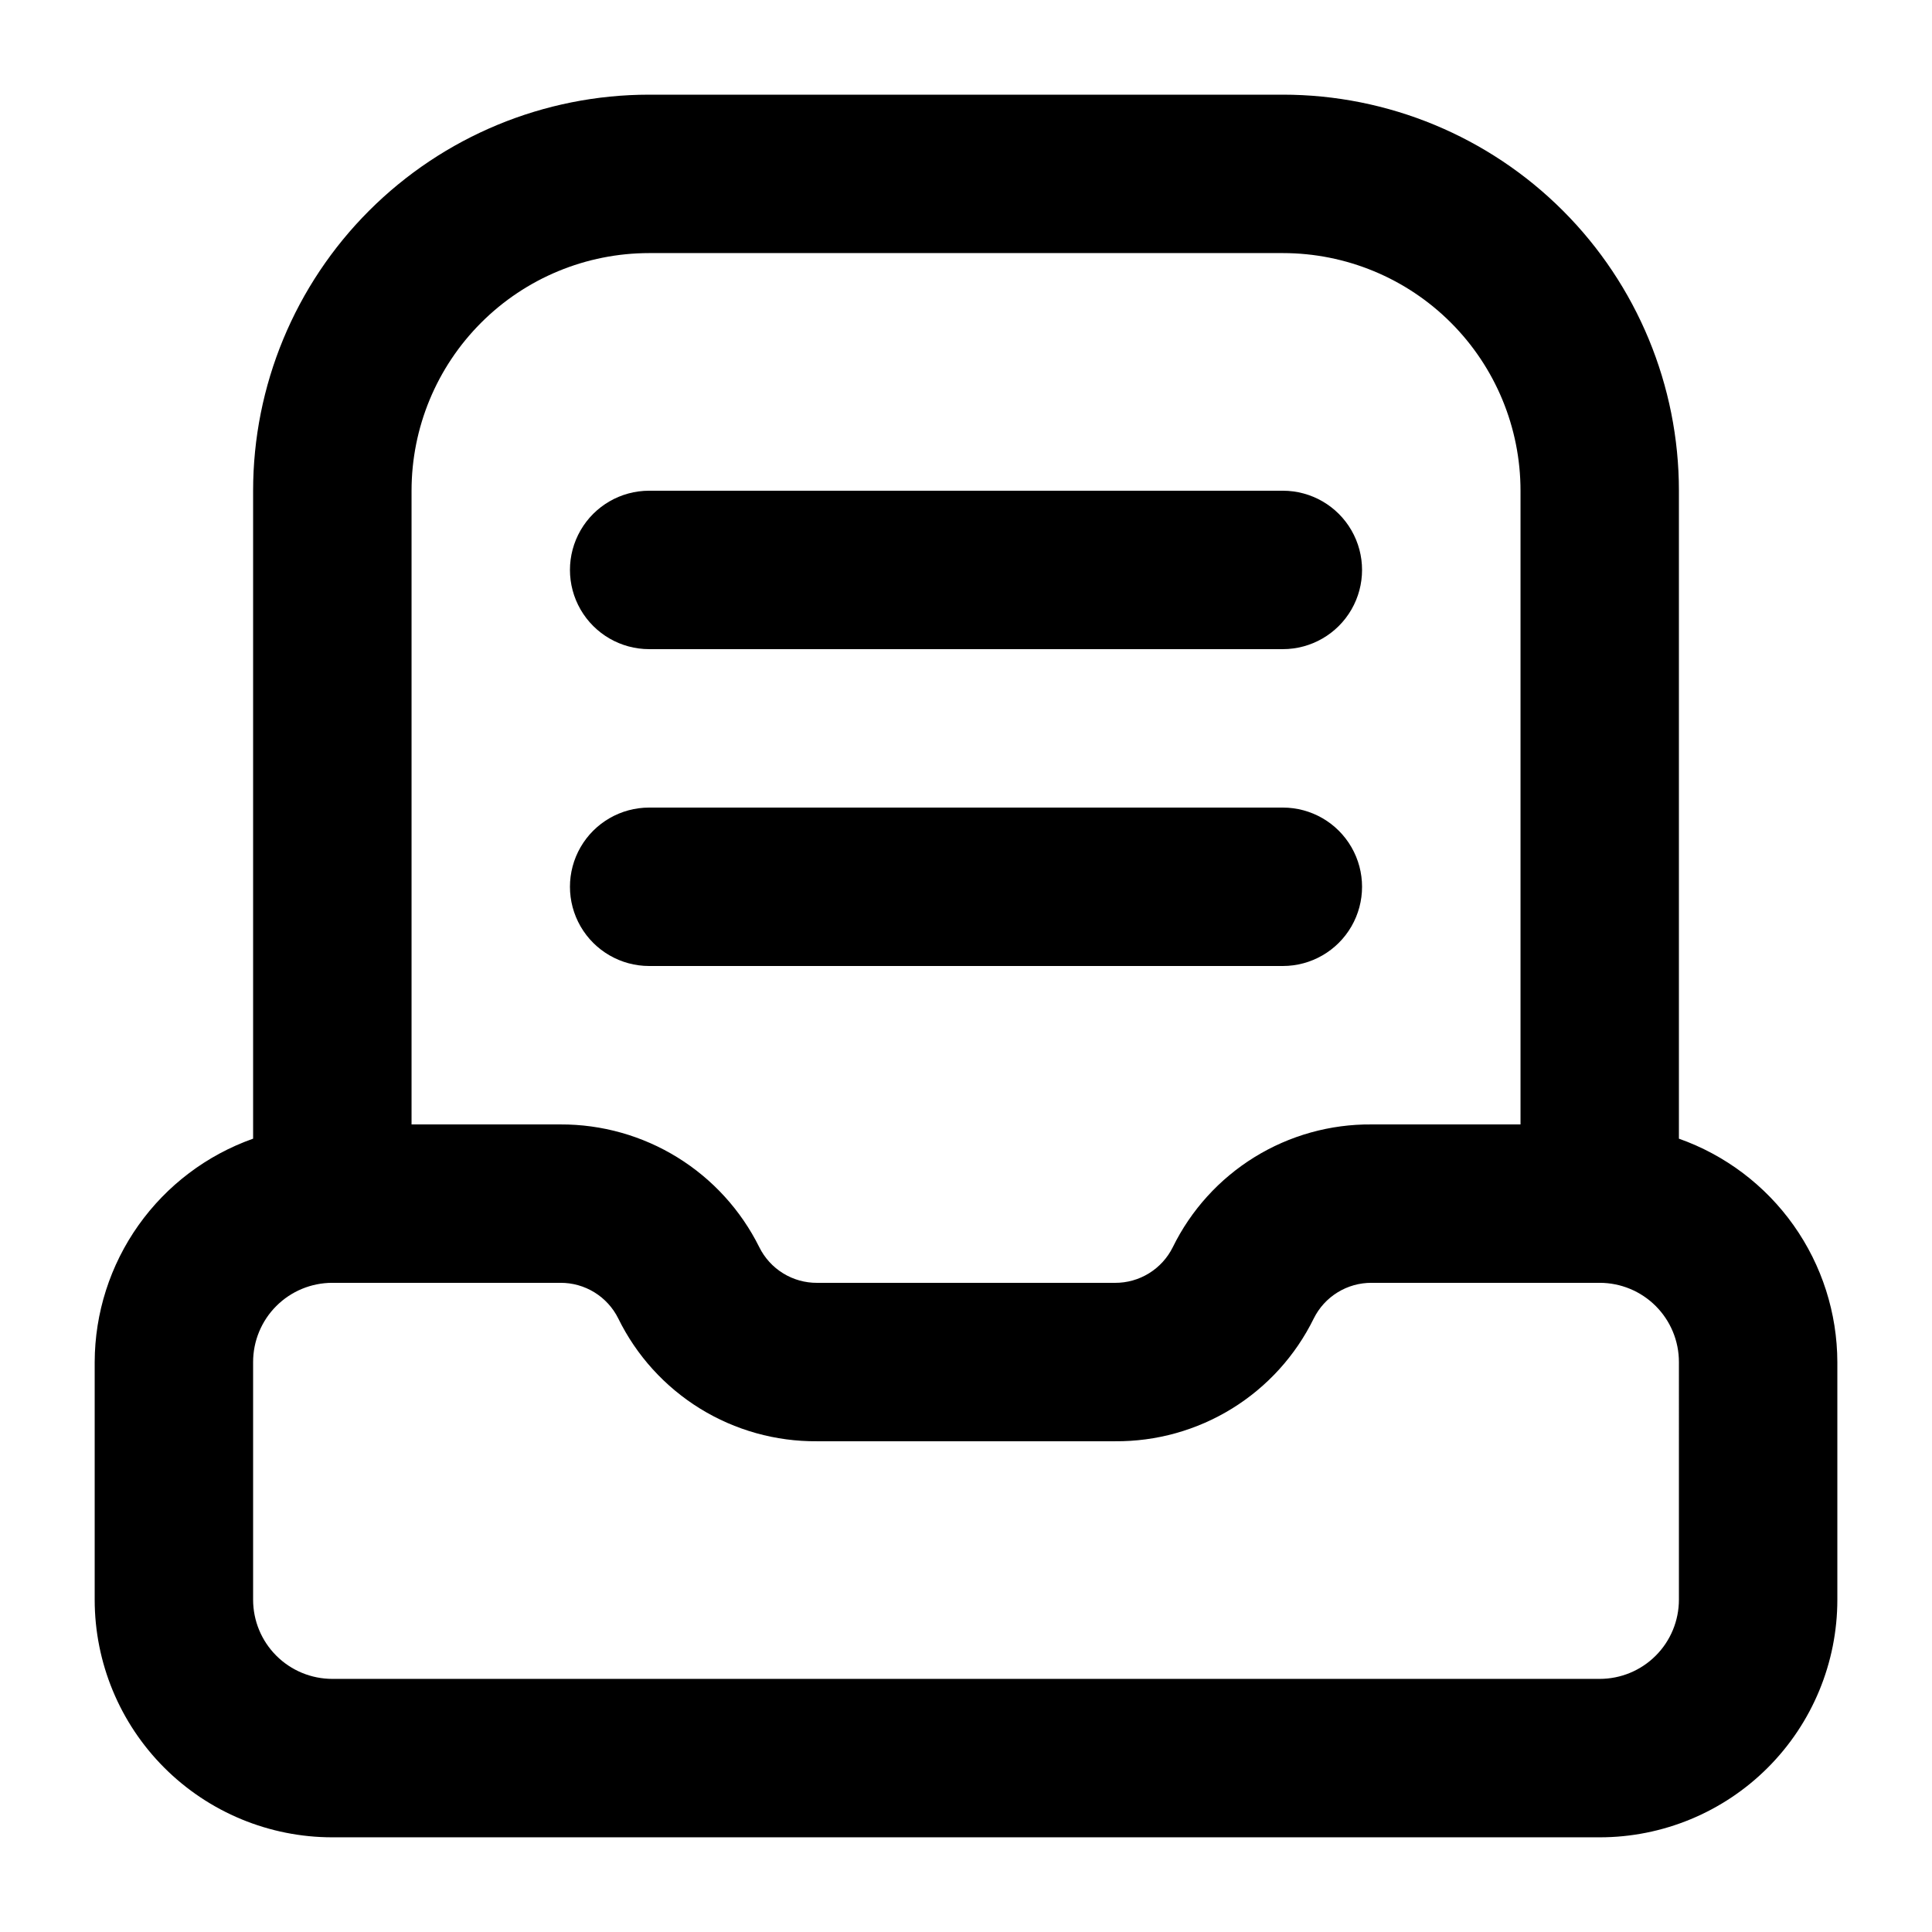 <?xml version="1.0" encoding="UTF-8"?>
<!-- Uploaded to: ICON Repo, www.iconrepo.com, Generator: ICON Repo Mixer Tools -->
<svg fill="#000000" width="800px" height="800px" version="1.1" viewBox="144 144 512 512" xmlns="http://www.w3.org/2000/svg">
 <g>
  <path d="m316.03 400h167.94-0.004c7.5 0 14.434-4.004 18.18-10.496 3.75-6.496 3.75-14.5 0-20.992-3.746-6.496-10.68-10.496-18.18-10.496h-167.93c-7.5 0-14.43 4-18.18 10.496-3.75 6.492-3.75 14.496 0 20.992 3.75 6.492 10.68 10.496 18.18 10.496z"/>
  <path d="m316.03 316.03h167.94-0.004c7.5 0 14.434-4.004 18.18-10.496 3.75-6.496 3.75-14.496 0-20.992-3.746-6.496-10.68-10.496-18.18-10.496h-167.93c-7.5 0-14.43 4-18.18 10.496-3.75 6.496-3.75 14.496 0 20.992 3.75 6.492 10.68 10.496 18.18 10.496z"/>
  <path d="m588.93 445.76v-171.71c0-27.84-11.059-54.535-30.742-74.219s-46.379-30.742-74.219-30.742h-167.93c-27.84 0-54.535 11.059-74.219 30.742s-30.742 46.379-30.742 74.219v171.71c-12.25 4.332-22.859 12.344-30.379 22.941-7.516 10.598-11.57 23.262-11.605 36.254v62.977c0 16.703 6.637 32.723 18.445 44.531 11.809 11.812 27.828 18.445 44.531 18.445h335.87c16.703 0 32.723-6.633 44.531-18.445 11.812-11.809 18.445-27.828 18.445-44.531v-62.977c-0.035-12.992-4.09-25.656-11.605-36.254-7.516-10.598-18.129-18.609-30.379-22.941zm-272.89-234.69h167.94-0.004c16.703 0 32.723 6.633 44.531 18.445 11.812 11.809 18.445 27.828 18.445 44.531v167.94h-39.465c-10.953-0.094-21.715 2.914-31.035 8.668-9.324 5.758-16.828 14.031-21.652 23.867-1.414 2.852-3.602 5.25-6.312 6.918-2.707 1.672-5.832 2.547-9.012 2.527h-78.93c-3.184 0.02-6.309-0.855-9.016-2.527-2.711-1.668-4.894-4.066-6.309-6.918-4.867-9.805-12.383-18.051-21.695-23.801s-20.051-8.777-30.996-8.734h-39.465v-167.94c0-16.703 6.633-32.723 18.445-44.531 11.809-11.812 27.828-18.445 44.531-18.445zm272.89 356.86c0 5.57-2.211 10.91-6.148 14.844-3.934 3.938-9.273 6.148-14.844 6.148h-335.87c-5.566 0-10.906-2.211-14.844-6.148-3.938-3.934-6.148-9.273-6.148-14.844v-62.977c0-5.566 2.211-10.906 6.148-14.844 3.938-3.934 9.277-6.148 14.844-6.148h60.457c3.184-0.016 6.305 0.859 9.016 2.531 2.707 1.668 4.894 4.066 6.309 6.918 4.824 9.836 12.332 18.109 21.652 23.867 9.324 5.754 20.082 8.762 31.039 8.668h78.93c10.953 0.094 21.715-2.914 31.035-8.668 9.324-5.758 16.828-14.031 21.652-23.867 1.414-2.852 3.602-5.25 6.312-6.918 2.707-1.672 5.832-2.547 9.012-2.531h60.457c5.57 0 10.91 2.215 14.844 6.148 3.938 3.938 6.148 9.277 6.148 14.844z"/>
 </g>
</svg>